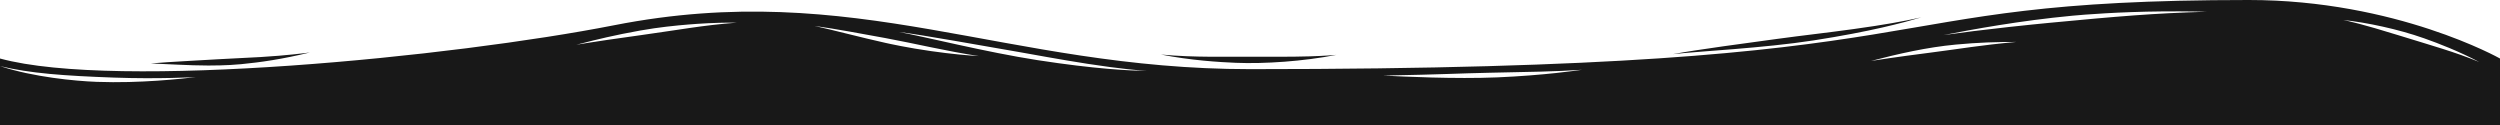 <?xml version="1.0" encoding="UTF-8" standalone="no"?><!DOCTYPE svg PUBLIC "-//W3C//DTD SVG 1.1//EN" "http://www.w3.org/Graphics/SVG/1.1/DTD/svg11.dtd"><svg width="100%" height="100%" viewBox="0 0 2000 100" version="1.1" xmlns="http://www.w3.org/2000/svg" xmlns:xlink="http://www.w3.org/1999/xlink" xml:space="preserve" xmlns:serif="http://www.serif.com/" fill="#181818"><path d="M0,52.85l0,-6.041c93.363,25.435 362.998,-1.402 491.211,-26.596c193.116,-37.948 312.406,35.106 508.789,35.106c588.827,0 473.322,-55.319 798.995,-55.319c118.1,0 201.005,46.809 201.005,46.809l0,53.191l-2000,0l0,-47.143c0.057,0.024 0.056,0.02 0.727,0.241c25.973,8.531 59.281,11.744 76.709,12.388c34.934,1.291 68.195,-2.518 79.261,-3.814c-0.682,0.032 -29.77,1.682 -65.639,0.399c-39.809,-1.424 -67.331,-3.433 -90.653,-9.114c0.104,0.046 -0.315,-0.086 -0.405,-0.107Zm1983.38,-3.248c-16.019,-8.497 -32.405,-14.836 -44.131,-18.975c-21.053,-7.431 -46.051,-12.663 -64.669,-14.639c4.284,0.907 14.557,3.045 44.111,12.198c28.148,8.718 44.877,13.245 64.689,21.416Zm-876.839,10.861c15.416,0.783 57.886,2.848 91.087,1.44c37.83,-1.605 64.824,-5.63 67.967,-6.077c-21.508,1.45 -42.404,1.709 -74.085,2.371c-25.486,0.533 -35.954,1.336 -84.969,2.266Zm448.33,-32.408c16.892,-2.324 30.852,-4.102 52.209,-6.457c11.809,-1.303 26.874,-2.805 33.232,-3.409c54.173,-5.142 82.643,-7.587 124.847,-8.781c-2.615,-0.064 -15.537,-0.456 -35.114,-0.283c-34.645,0.307 -62.977,2.581 -72.071,3.439c-42.193,3.979 -80.116,10.979 -103.103,15.491Zm58.037,5.5c-15.292,-0.044 -30.474,0.42 -48.367,2.114c-23.073,2.184 -45.58,7.287 -67.754,13.097c3.772,-0.596 19.049,-3.011 47.257,-6.624c26.193,-3.355 38.899,-5.827 68.864,-8.587Zm-1151.86,2.253c1.996,-0.336 12.671,-2.135 24.992,-3.913c2.144,-0.31 14.426,-2.082 26.813,-3.803c30.64,-4.256 49.949,-7.991 76.479,-9.948c-1.875,-0.026 -9.46,-0.204 -23.257,0.449c-10.614,0.501 -22.202,1.6 -23.37,1.719c-13.529,1.38 -23.368,2.529 -44.746,6.806c-16.566,3.314 -33.976,7.915 -36.911,8.69Zm190.536,-15.074c16.111,3.575 37.292,9.26 57.023,13.624c2.871,0.634 17.759,3.927 36.142,6.518c17.566,2.476 28.477,3.382 38.366,3.981c-25.349,-3.778 -52.509,-10.316 -74.761,-14.393c-16.539,-3.031 -40.292,-7.488 -56.77,-9.73Zm265.933,36.033c-6.084,-0.476 -20.533,-1.558 -47.48,-5.718c-22.341,-3.449 -45.219,-7.76 -54.319,-9.331c-28.577,-4.936 -77.888,-13.83 -96.648,-16.16c20.378,3.734 69.911,16.212 110.905,22.546c46.65,7.208 73.117,8.337 87.542,8.663Zm619.434,-42.858c-13.974,4.139 -40.091,11.297 -86.206,18.429c-40.339,6.239 -91.744,8.64 -112.49,10.992c18.403,-3.504 62.64,-9.366 82.745,-12.11c22.273,-3.04 39.234,-4.832 61.616,-7.933c24.976,-3.46 39.389,-6.088 54.335,-9.378Zm-1416.39,36.851c15.755,-1.369 38.344,-2.375 53.924,-3.355c7.868,-0.495 24.814,-1.205 33.926,-1.762c21.627,-1.322 34.827,-3.072 39.482,-3.659c-22.721,5.52 -39.47,7.836 -55.072,9.369c-11.224,1.103 -24.064,1.076 -26.158,1.071c-16.409,-0.034 -32.226,-1.191 -46.102,-1.664Zm808.259,-7.121c27.747,2.564 52.494,1.583 82.66,1.744c21.801,0.116 33.083,-0.214 35.959,-0.298c12.262,-0.358 19.885,-1.025 21.61,-1.176c-26.218,5.18 -57.713,7.274 -80.389,6.34c-13.303,-0.548 -36.209,-1.945 -59.84,-6.61Z"/></svg>